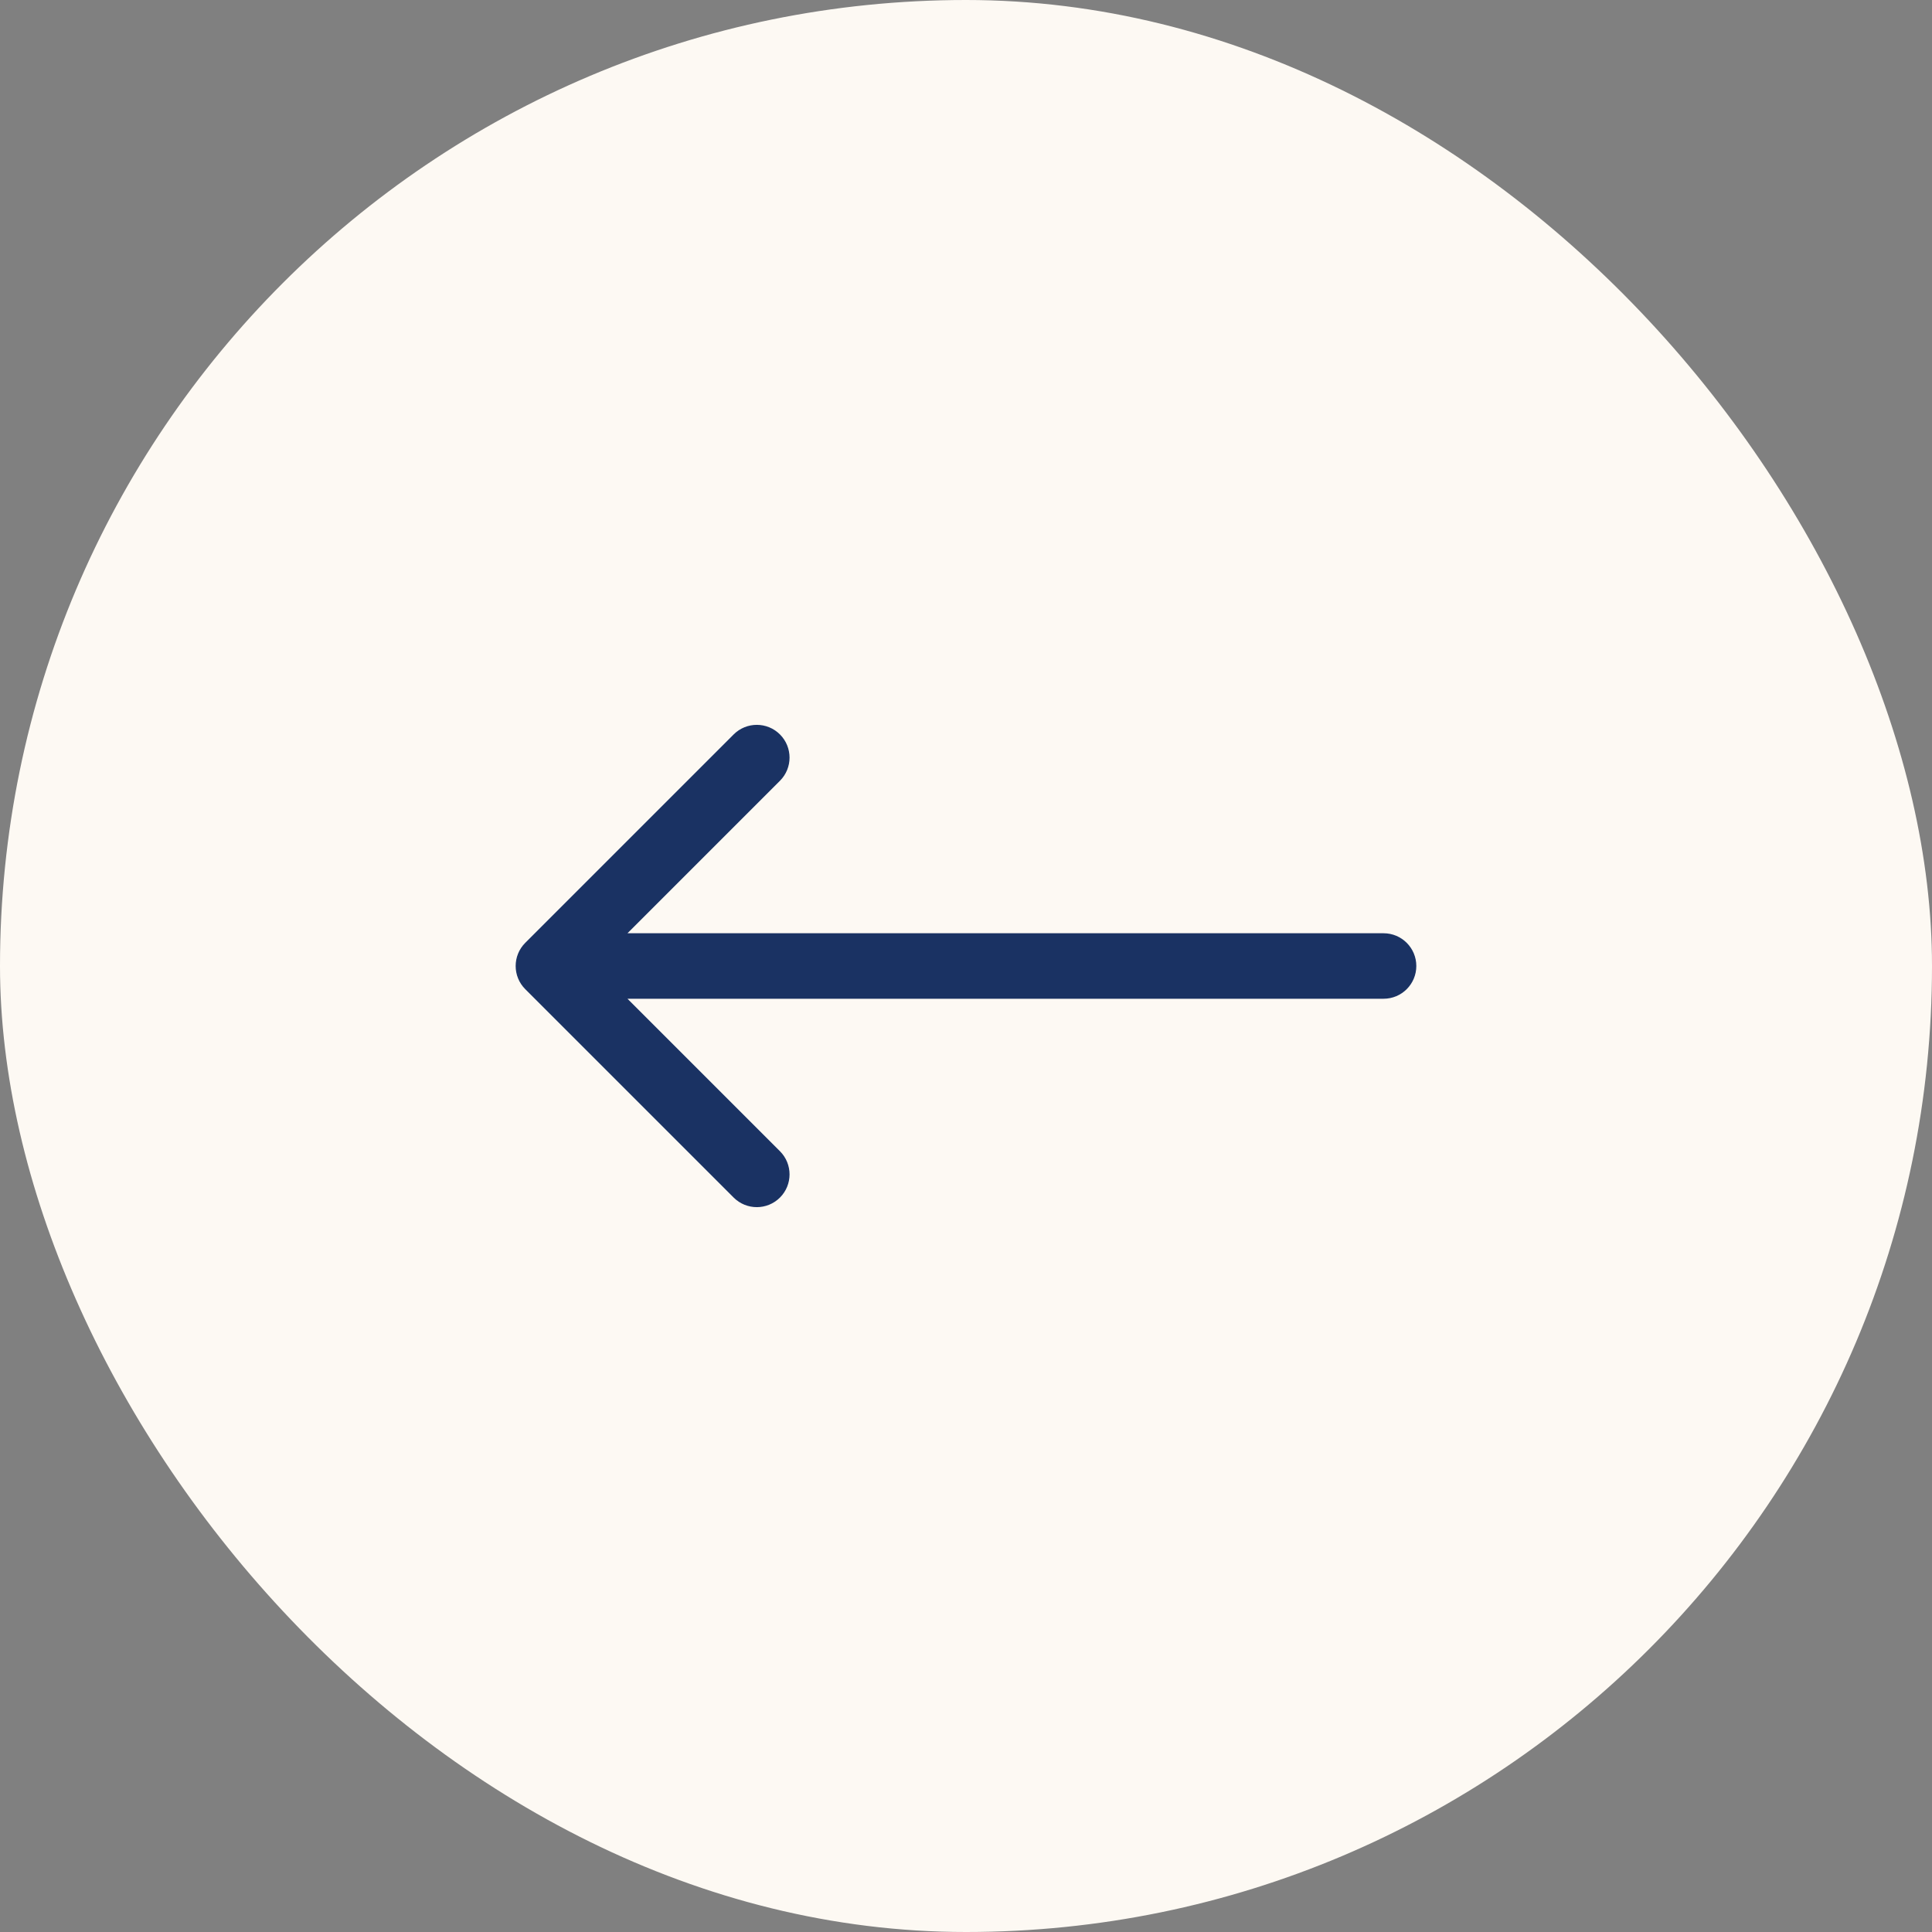 <svg width="59" height="59" viewBox="0 0 59 59" fill="none" xmlns="http://www.w3.org/2000/svg">
<rect x="0" y="0" width="59" height="59" fill="#808080" stroke="none"/>
<rect width="59" height="59" rx="29.5" fill="#FDF9F3"/>
<path d="M42.252 30.5C42.805 30.5 43.252 30.052 43.252 29.5C43.252 28.948 42.805 28.5 42.252 28.5V30.5ZM16.04 28.793C15.65 29.183 15.65 29.817 16.04 30.207L22.404 36.571C22.795 36.962 23.428 36.962 23.819 36.571C24.209 36.181 24.209 35.547 23.819 35.157L18.162 29.5L23.819 23.843C24.209 23.453 24.209 22.82 23.819 22.429C23.428 22.038 22.795 22.038 22.404 22.429L16.04 28.793ZM42.252 28.5L16.747 28.5V30.5L42.252 30.5V28.5Z" fill="#1A3263"/>
</svg>
